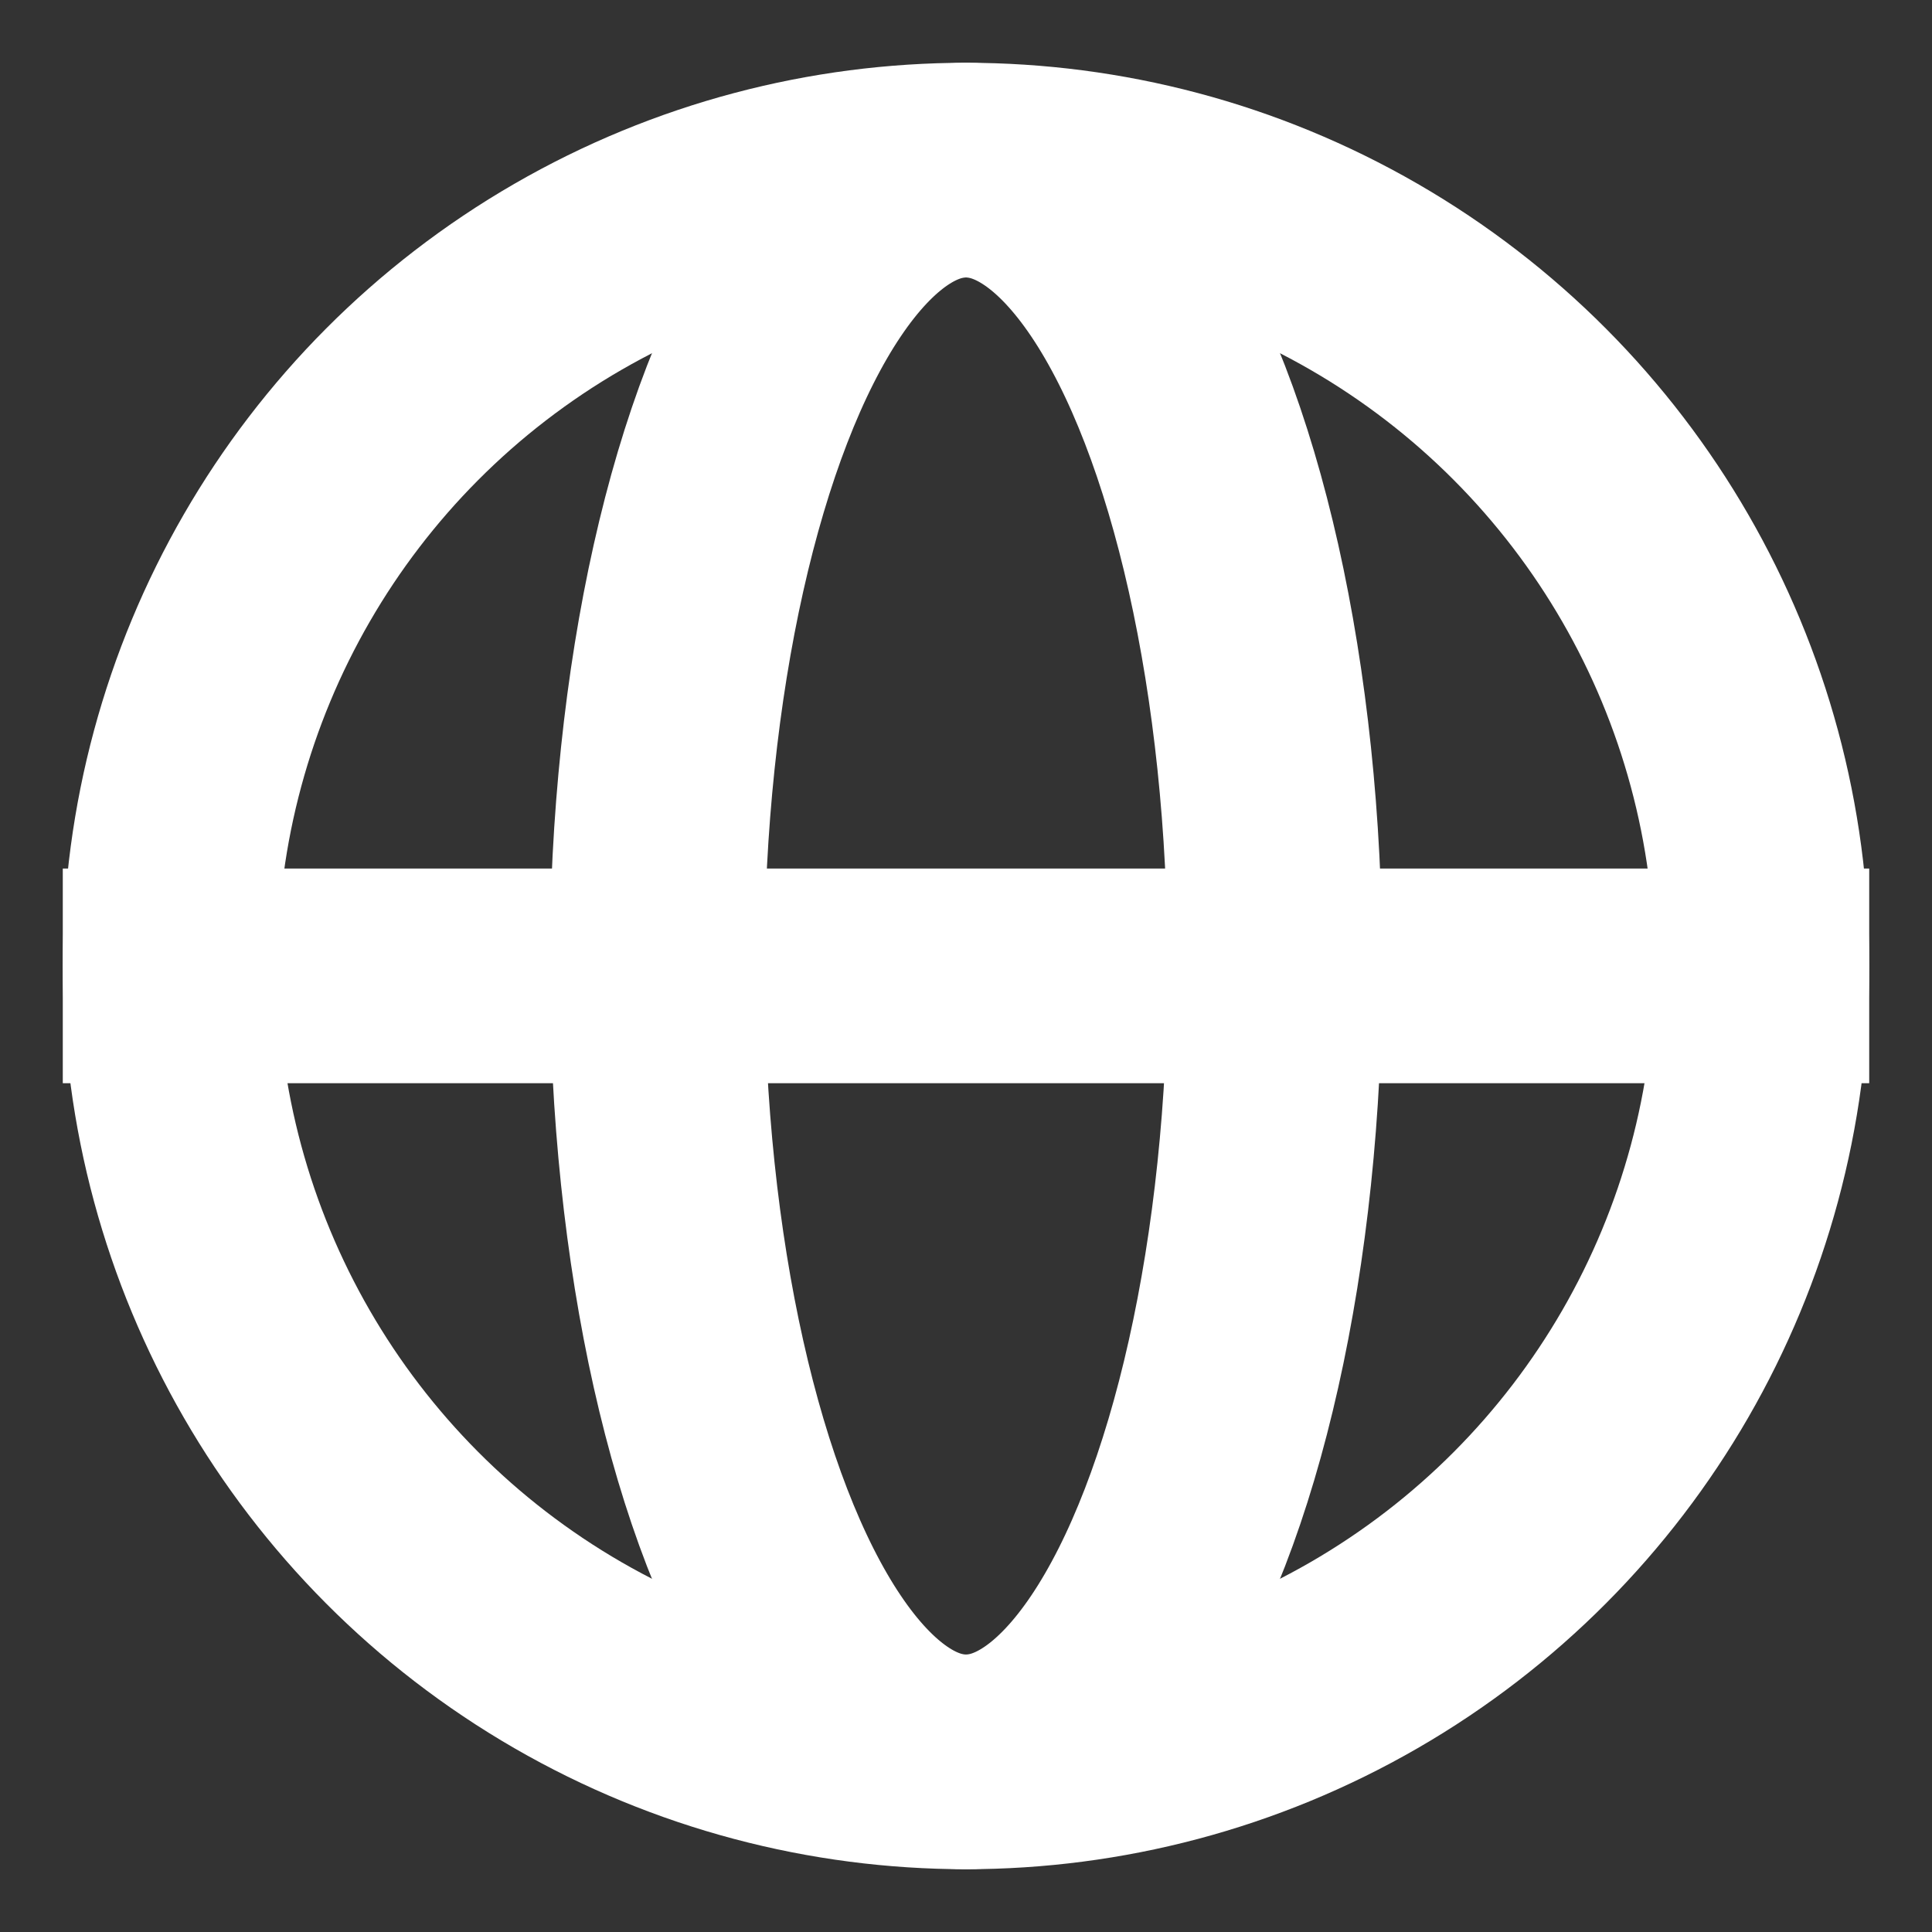 <svg xmlns="http://www.w3.org/2000/svg" width="18" height="18" viewBox="0 0 18 18">
    <rect x="0" y="0" width="18" height="18" fill="#333333" stroke="none"/>
    <g fill="none" fill-rule="evenodd" stroke="#FFF" stroke-width="2">
        <ellipse cx="9" cy="9" rx="2.878" ry="7.415"/>
        <circle cx="9" cy="9" r="7.415"/>
        <path d="M0.585 9.092L17.415 9.092"/>
    </g>
</svg>
